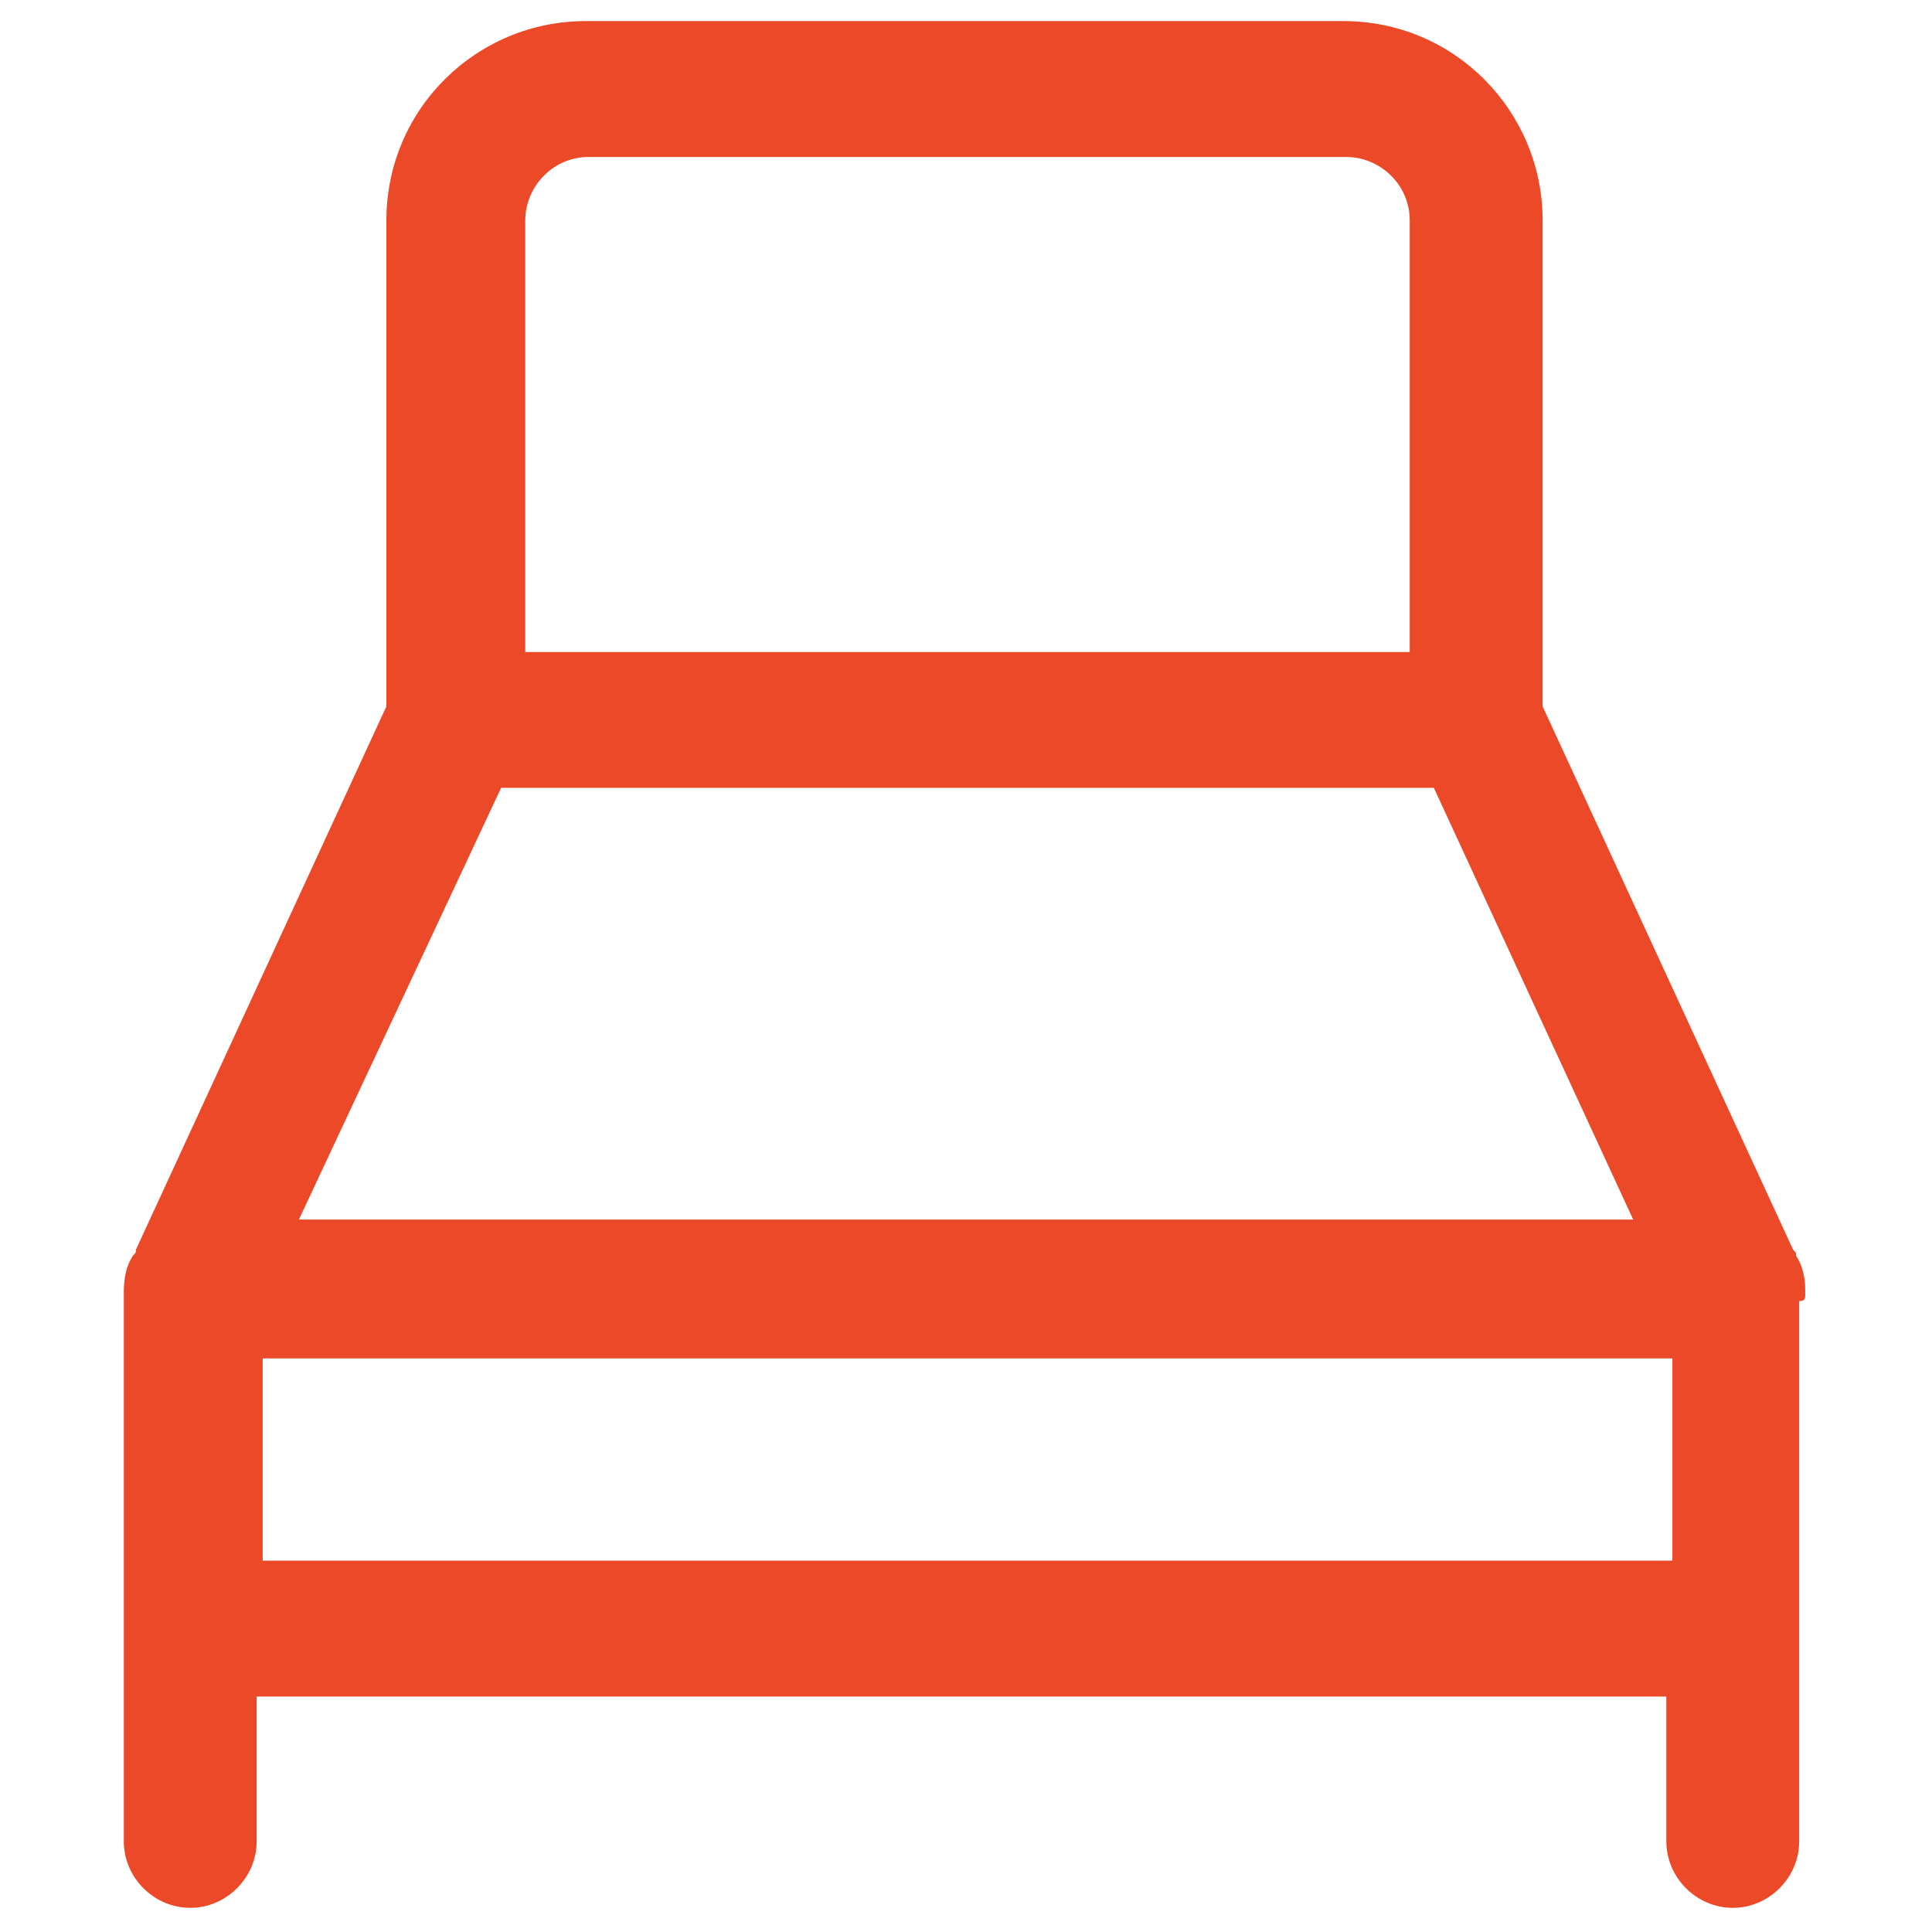 <svg width="24" height="24" viewBox="0 0 24 24" fill="none" xmlns="http://www.w3.org/2000/svg">
<path d="M22.425 16.087C22.425 16.05 22.425 16.05 22.425 16.012C22.425 15.863 22.387 15.713 22.312 15.6C22.312 15.562 22.312 15.562 22.275 15.525L19.163 8.775V2.737C19.163 1.387 18.075 0.262 16.688 0.262H7.275C5.925 0.262 4.8 1.35 4.8 2.737V8.775L1.688 15.525C1.688 15.562 1.688 15.562 1.65 15.6C1.575 15.713 1.538 15.863 1.538 16.05C1.538 16.087 1.538 16.125 1.538 16.163C1.538 16.2 1.538 16.2 1.538 16.238V22.875C1.538 23.325 1.913 23.7 2.363 23.7C2.813 23.7 3.188 23.325 3.188 22.875V21.075H20.7V22.875C20.7 23.325 21.075 23.7 21.525 23.7C21.975 23.7 22.35 23.325 22.35 22.875V16.163C22.425 16.163 22.425 16.125 22.425 16.087ZM6.225 9.787H17.812L20.288 15.15H3.713L6.225 9.787ZM6.525 2.737C6.525 2.325 6.863 1.95 7.313 1.95H16.725C17.137 1.95 17.512 2.287 17.512 2.737V8.1H6.525V2.737ZM3.263 19.387V16.875H20.775V19.387H3.263Z" fill="#EB4927"/>
</svg>
